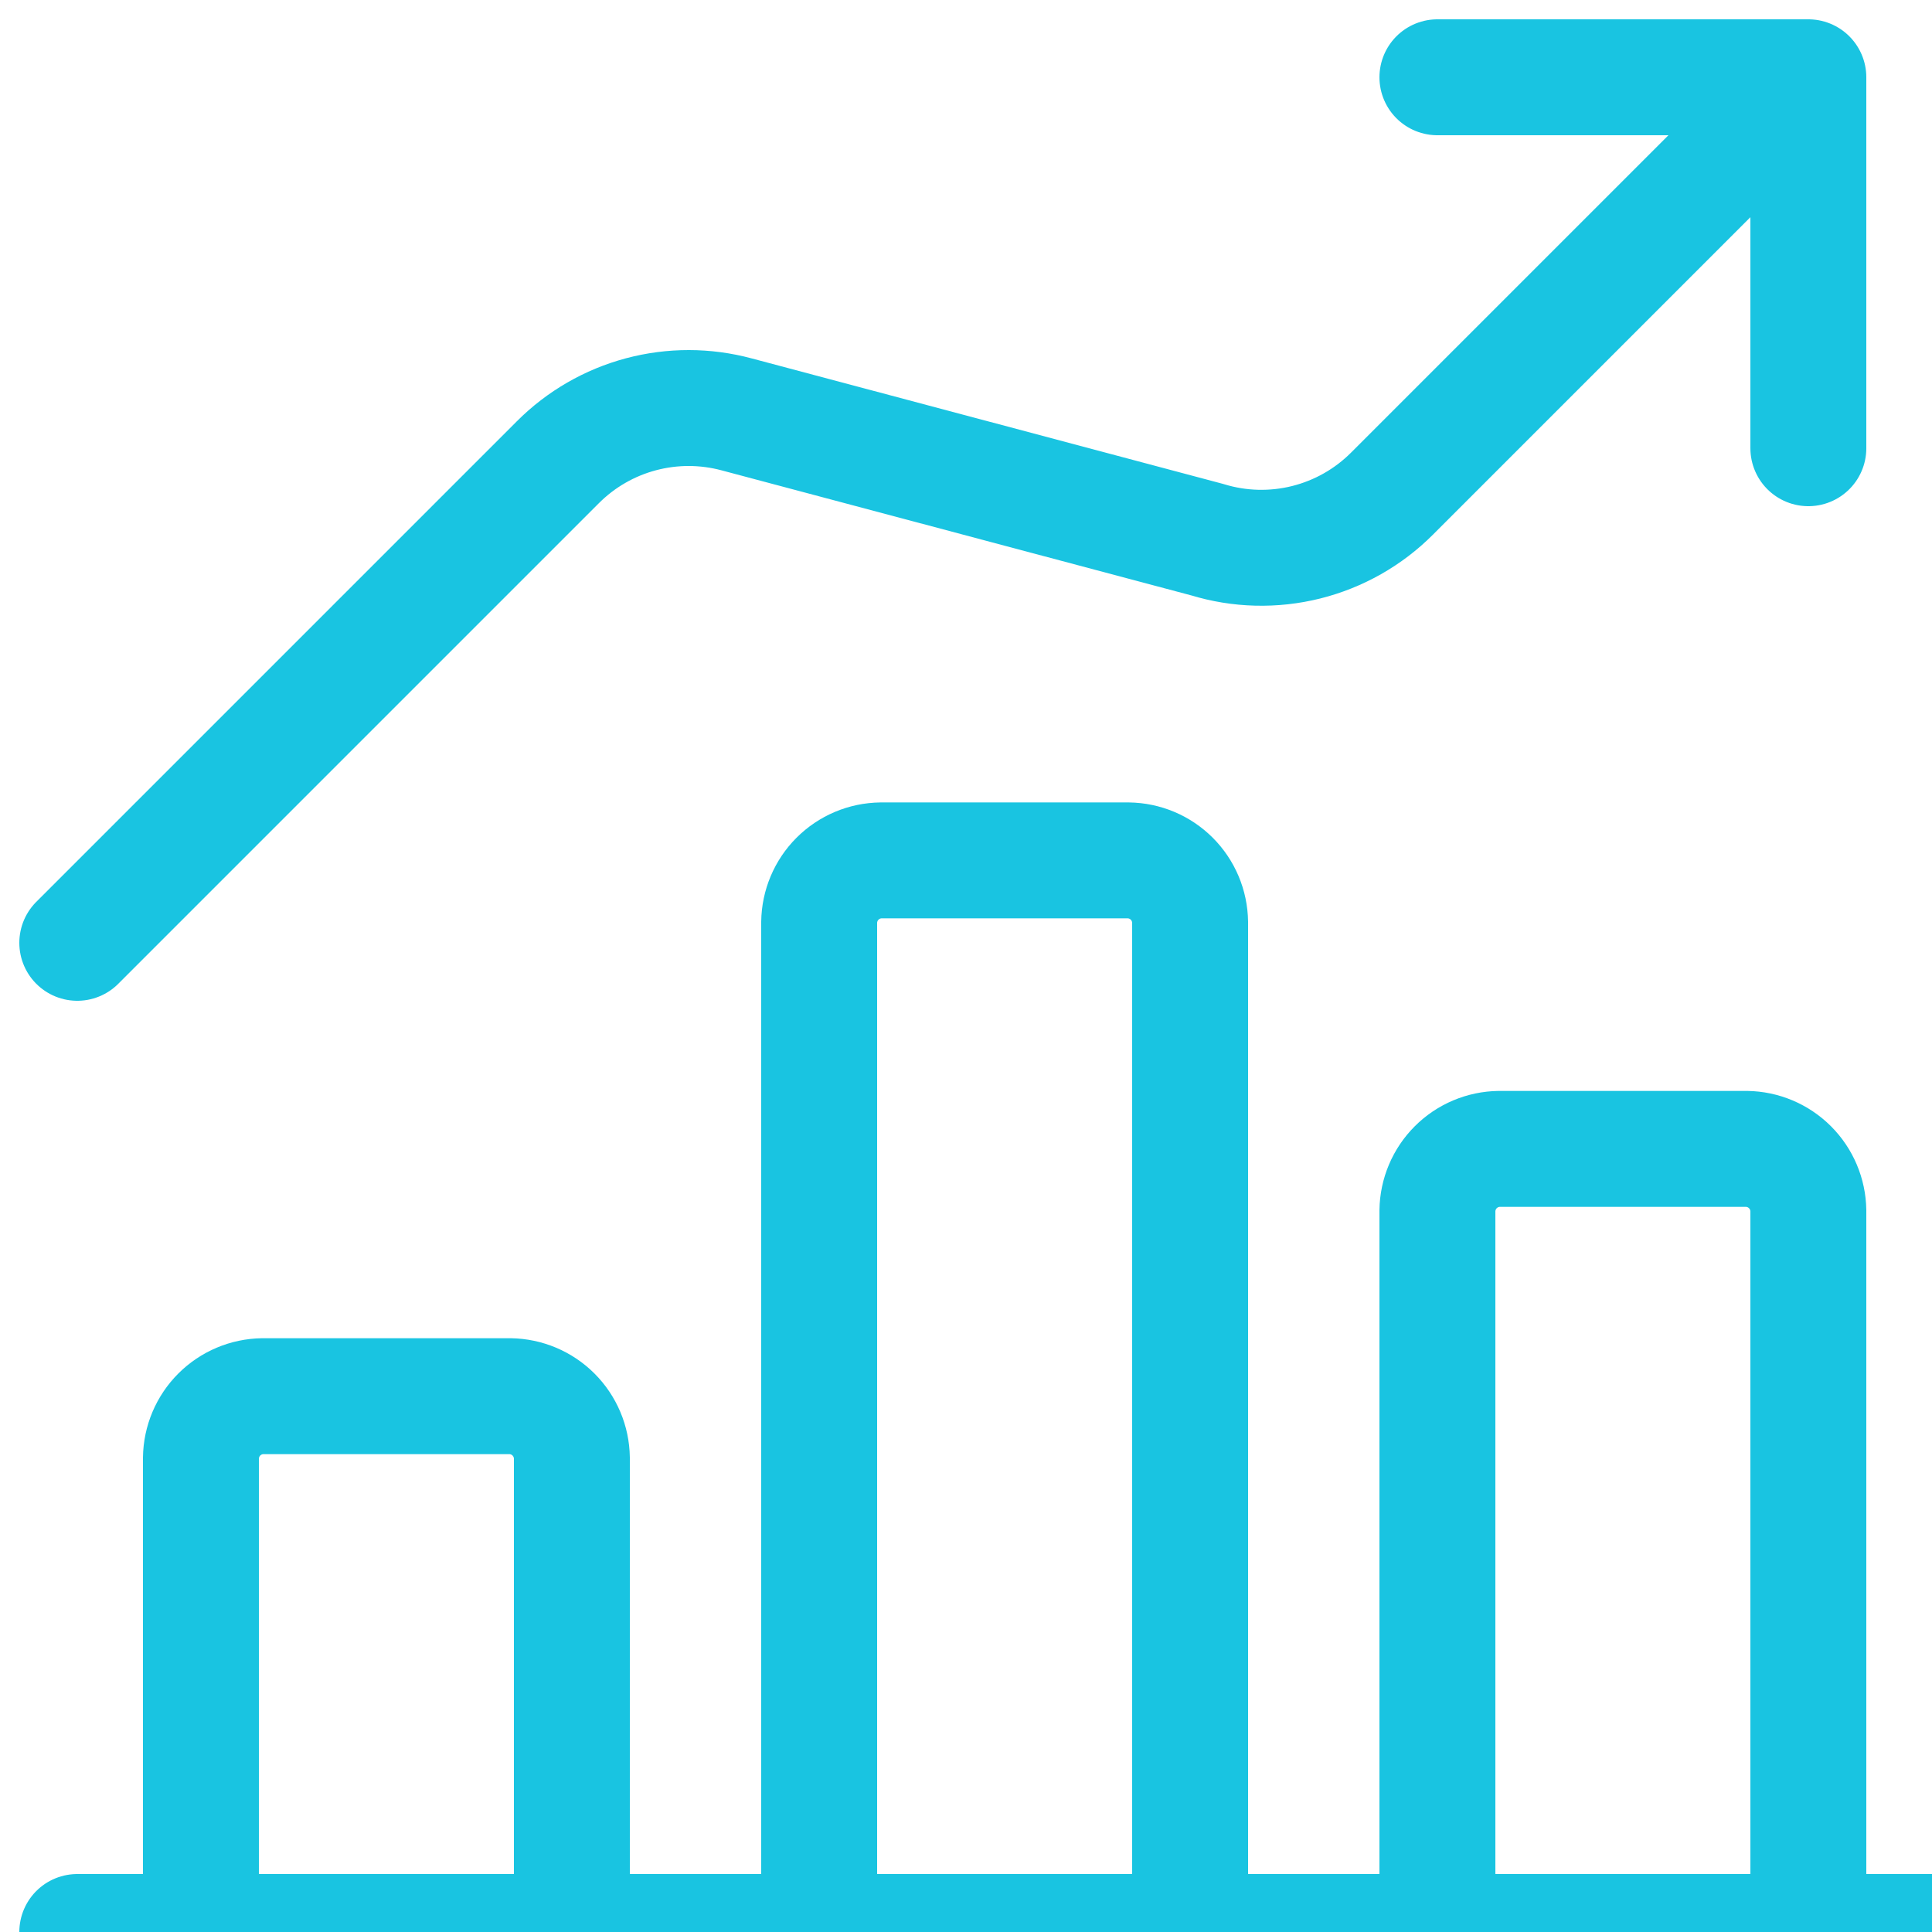 <svg width="50" height="50" viewBox="0 0 50 50" fill="none" xmlns="http://www.w3.org/2000/svg">
<g clip-path="url(#clip0_254_114)">
<path d="M46.8 11.6V2M46.8 2H37.2M46.8 2L36.027 12.773C35.414 13.388 34.645 13.823 33.803 14.034C32.961 14.244 32.078 14.222 31.248 13.968L19.067 10.725C18.254 10.506 17.399 10.505 16.586 10.722C15.773 10.939 15.032 11.367 14.437 11.963L2 24.4M2 50H50M13.2 36.133H6.8C6.377 36.139 5.974 36.309 5.675 36.608C5.376 36.907 5.206 37.311 5.2 37.733V50H14.8V37.733C14.794 37.311 14.624 36.907 14.325 36.608C14.026 36.309 13.623 36.139 13.2 36.133ZM29.2 22.267H22.8C22.377 22.272 21.974 22.442 21.675 22.741C21.376 23.04 21.206 23.444 21.2 23.867V50H30.8V23.867C30.794 23.444 30.624 23.04 30.325 22.741C30.026 22.442 29.623 22.272 29.2 22.267ZM45.2 29.733H38.8C38.377 29.739 37.974 29.909 37.675 30.208C37.376 30.507 37.206 30.911 37.2 31.333V50H46.8V31.333C46.794 30.911 46.624 30.507 46.325 30.208C46.026 29.909 45.623 29.739 45.2 29.733Z" stroke="#19C4E1" stroke-width="3" stroke-linecap="round" stroke-linejoin="round"/>
</g>
<defs>
<clipPath id="clip0_254_114">
<rect width="50" height="50" fill="white"/>
</clipPath>
</defs>
</svg>

